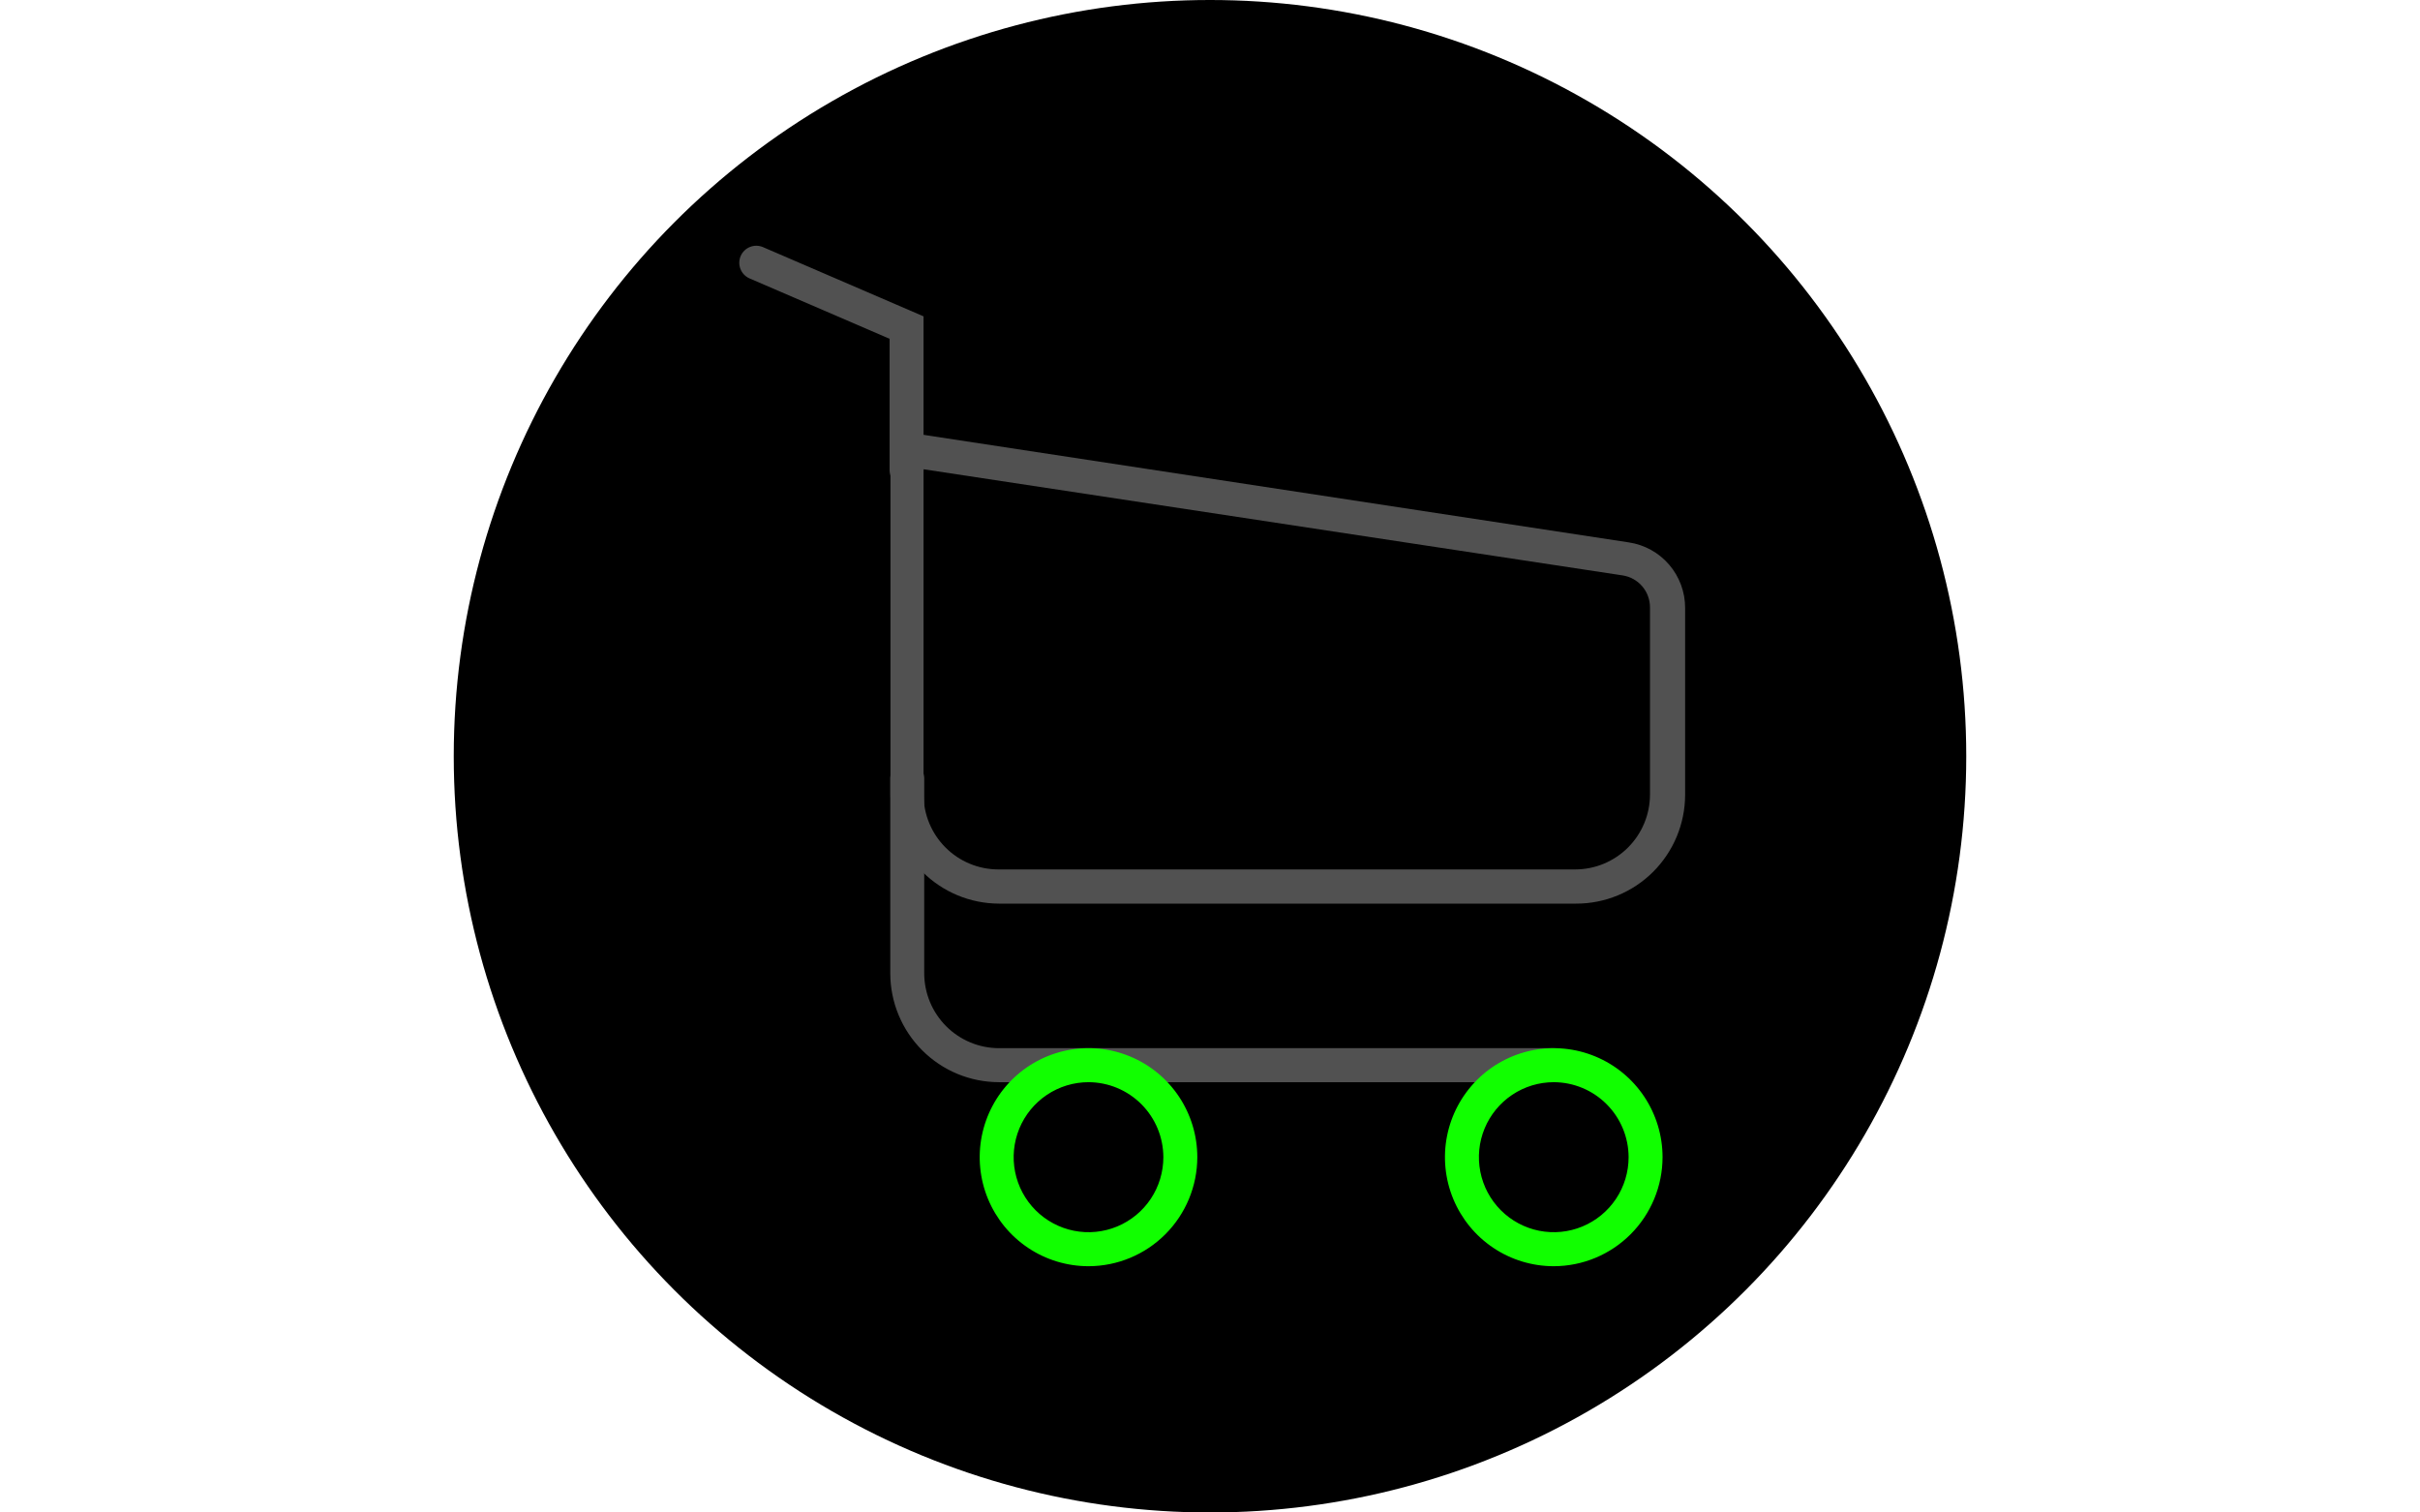 <svg width="400" height="250" viewBox="0 0 400 250" fill="none" xmlns="http://www.w3.org/2000/svg">
<circle cx="200" cy="125" r="125" fill="black"/>
<path d="M260.523 149.36H165.137C160.377 149.353 155.814 147.455 152.449 144.082C149.083 140.71 147.189 136.138 147.182 131.369V71.041L269.22 89.651C271.814 90.036 274.184 91.345 275.894 93.338C277.605 95.33 278.542 97.874 278.534 100.502V131.425C278.511 136.194 276.603 140.76 273.227 144.122C269.851 147.484 265.282 149.368 260.523 149.36ZM152.652 77.563V131.341C152.66 134.619 153.963 137.761 156.276 140.079C158.589 142.397 161.725 143.702 164.996 143.71H260.382C263.654 143.702 266.789 142.397 269.103 140.079C271.416 137.761 272.719 134.619 272.726 131.341V100.418C272.734 99.132 272.278 97.888 271.443 96.912C270.608 95.936 269.45 95.294 268.182 95.105L152.652 77.563Z" fill="#515151"/>
<path d="M256.818 178.875H165.107C160.348 178.868 155.785 176.97 152.419 173.598C149.054 170.225 147.16 165.653 147.152 160.884V128.696C147.152 127.95 147.448 127.235 147.974 126.708C148.5 126.181 149.214 125.885 149.958 125.885C150.702 125.885 151.415 126.181 151.942 126.708C152.468 127.235 152.763 127.95 152.763 128.696V160.884C152.771 164.162 154.074 167.304 156.387 169.622C158.7 171.94 161.836 173.246 165.107 173.253H256.846C257.59 173.253 258.304 173.549 258.83 174.076C259.356 174.604 259.652 175.319 259.652 176.064C259.652 176.81 259.356 177.525 258.83 178.052C258.304 178.579 257.59 178.875 256.846 178.875H256.818Z" fill="#515151"/>
<path d="M179.919 209.293C176.362 209.293 172.885 208.236 169.928 206.256C166.97 204.276 164.666 201.462 163.304 198.169C161.943 194.877 161.587 191.254 162.281 187.758C162.975 184.263 164.688 181.052 167.203 178.532C169.718 176.012 172.922 174.295 176.41 173.6C179.899 172.905 183.514 173.262 186.8 174.626C190.086 175.989 192.895 178.299 194.871 181.262C196.847 184.226 197.902 187.71 197.902 191.274C197.894 196.05 195.997 200.629 192.626 204.007C189.255 207.385 184.686 209.286 179.919 209.293ZM179.919 178.876C177.472 178.876 175.08 179.603 173.045 180.966C171.01 182.328 169.425 184.264 168.488 186.529C167.552 188.795 167.307 191.287 167.784 193.692C168.262 196.097 169.44 198.306 171.17 200.04C172.9 201.773 175.105 202.954 177.505 203.433C179.905 203.911 182.393 203.665 184.653 202.727C186.914 201.789 188.846 200.2 190.206 198.161C191.565 196.122 192.291 193.725 192.291 191.274C192.283 187.988 190.977 184.839 188.659 182.516C186.34 180.192 183.198 178.884 179.919 178.876Z" fill="#11FF00"/>
<path d="M256.819 209.293C253.262 209.293 249.785 208.236 246.828 206.256C243.871 204.276 241.566 201.462 240.205 198.169C238.844 194.877 238.488 191.254 239.181 187.758C239.875 184.263 241.588 181.052 244.103 178.532C246.618 176.012 249.822 174.295 253.311 173.6C256.799 172.905 260.415 173.262 263.701 174.626C266.987 175.989 269.795 178.299 271.771 181.262C273.747 184.226 274.802 187.71 274.802 191.274C274.795 196.05 272.898 200.629 269.527 204.007C266.156 207.385 261.586 209.286 256.819 209.293ZM256.819 178.876C254.372 178.876 251.98 179.603 249.945 180.966C247.911 182.328 246.325 184.264 245.389 186.529C244.452 188.795 244.207 191.287 244.685 193.692C245.162 196.097 246.34 198.306 248.071 200.04C249.801 201.773 252.005 202.954 254.405 203.433C256.805 203.911 259.293 203.665 261.554 202.727C263.814 201.789 265.747 200.2 267.106 198.161C268.466 196.122 269.191 193.725 269.191 191.274C269.184 187.988 267.878 184.839 265.559 182.516C263.241 180.192 260.098 178.884 256.819 178.876Z" fill="#11FF00"/>
<path d="M149.847 80.485C149.103 80.485 148.389 80.189 147.863 79.662C147.337 79.134 147.041 78.419 147.041 77.674V56L123.896 46.02C123.557 45.874 123.25 45.663 122.993 45.398C122.735 45.133 122.532 44.821 122.396 44.477C122.259 44.134 122.191 43.767 122.196 43.398C122.2 43.028 122.278 42.663 122.423 42.323C122.569 41.984 122.78 41.676 123.044 41.418C123.308 41.16 123.62 40.957 123.963 40.82C124.305 40.683 124.671 40.615 125.04 40.619C125.409 40.624 125.773 40.702 126.112 40.847L152.652 52.289V77.589C152.663 77.966 152.599 78.34 152.463 78.691C152.327 79.042 152.122 79.362 151.861 79.632C151.599 79.902 151.286 80.117 150.94 80.263C150.594 80.41 150.222 80.485 149.847 80.485Z" fill="#515151"/>
</svg>
